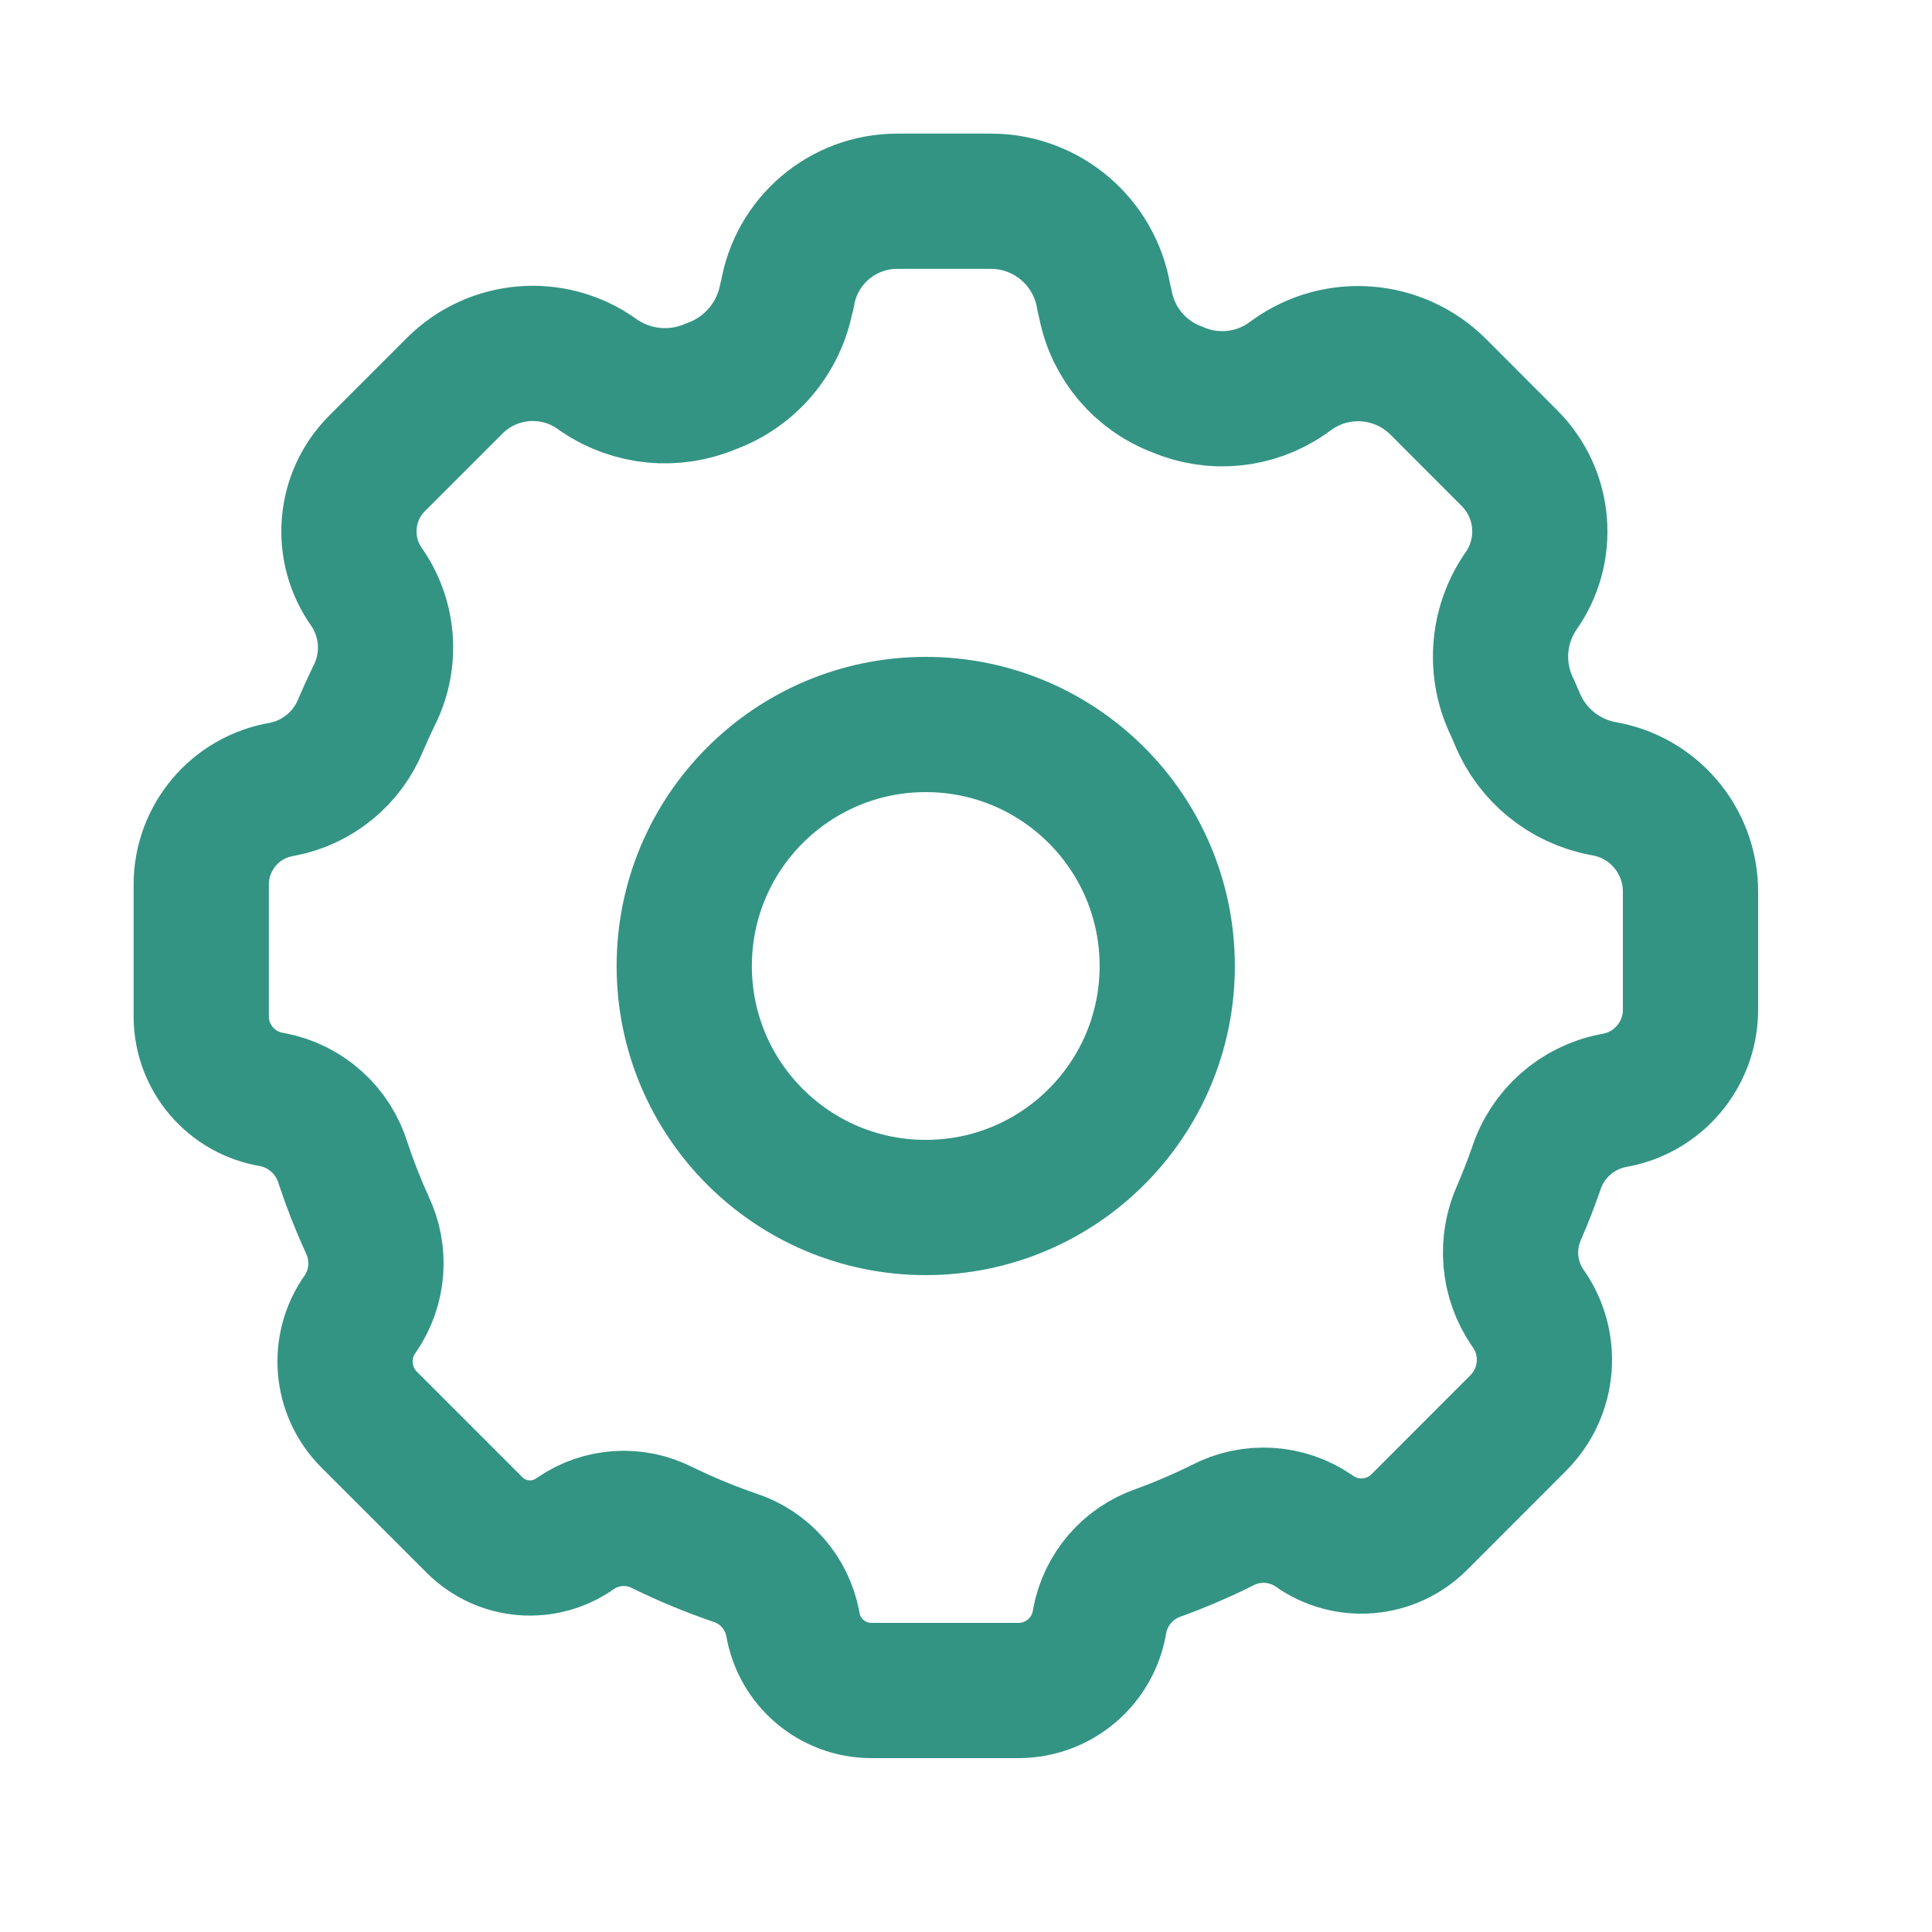 <svg width="50" height="50" viewBox="0 0 50 50" fill="none" xmlns="http://www.w3.org/2000/svg">
<path fill-rule="evenodd" clip-rule="evenodd" d="M22.552 43.75C21.543 43.75 20.682 43.019 20.518 42.024C20.366 41.218 19.786 40.56 19.006 40.309C18.37 40.09 17.749 39.833 17.145 39.538C16.427 39.17 15.565 39.225 14.899 39.681C14.093 40.26 12.986 40.17 12.283 39.469L9.552 36.738C8.818 36.003 8.722 34.844 9.327 33.999C9.793 33.317 9.86 32.439 9.503 31.694C9.267 31.177 9.06 30.648 8.881 30.109C8.624 29.259 7.917 28.622 7.045 28.457C5.993 28.289 5.216 27.386 5.208 26.321V22.904C5.203 21.677 6.089 20.627 7.301 20.427C8.219 20.252 8.987 19.622 9.338 18.755C9.442 18.511 9.552 18.269 9.668 18.029C10.135 17.13 10.071 16.047 9.5 15.21C8.787 14.218 8.896 12.856 9.759 11.991L11.766 9.984C12.756 8.994 14.317 8.866 15.455 9.682L15.518 9.726C16.368 10.298 17.449 10.401 18.392 10.001C19.401 9.638 20.145 8.771 20.35 7.719L20.377 7.625C20.604 6.232 21.807 5.209 23.218 5.208H25.641C27.09 5.207 28.327 6.256 28.564 7.686L28.609 7.878C28.803 8.886 29.508 9.721 30.47 10.081C31.396 10.479 32.462 10.375 33.294 9.805L33.432 9.706C34.599 8.865 36.205 8.994 37.223 10.012L39.07 11.862C39.996 12.793 40.112 14.257 39.345 15.322C38.744 16.213 38.668 17.358 39.144 18.32L39.263 18.596C39.648 19.536 40.483 20.217 41.481 20.407C42.786 20.62 43.746 21.745 43.75 23.067V26.131C43.75 27.296 42.907 28.291 41.757 28.482C40.811 28.663 40.041 29.348 39.75 30.266C39.621 30.633 39.478 31 39.32 31.367C38.953 32.173 39.035 33.113 39.535 33.844C40.196 34.763 40.093 36.026 39.293 36.826L36.73 39.392C35.997 40.125 34.841 40.219 33.999 39.615C33.296 39.134 32.385 39.081 31.631 39.477C31.094 39.743 30.543 39.98 29.98 40.185C29.192 40.456 28.612 41.13 28.46 41.949C28.299 42.98 27.416 43.742 26.373 43.75H22.552Z" stroke="#007A66" stroke-opacity="0.8" stroke-width="3.5" stroke-linecap="round" stroke-linejoin="round"/>
<path fill-rule="evenodd" clip-rule="evenodd" d="M30.208 25C30.208 28.452 27.41 31.25 23.958 31.25C20.506 31.25 17.708 28.452 17.708 25C17.708 21.548 20.506 18.75 23.958 18.75C27.41 18.75 30.208 21.548 30.208 25Z" stroke="#007A66" stroke-opacity="0.8" stroke-width="3.5" stroke-linecap="round" stroke-linejoin="round"/>
</svg>
